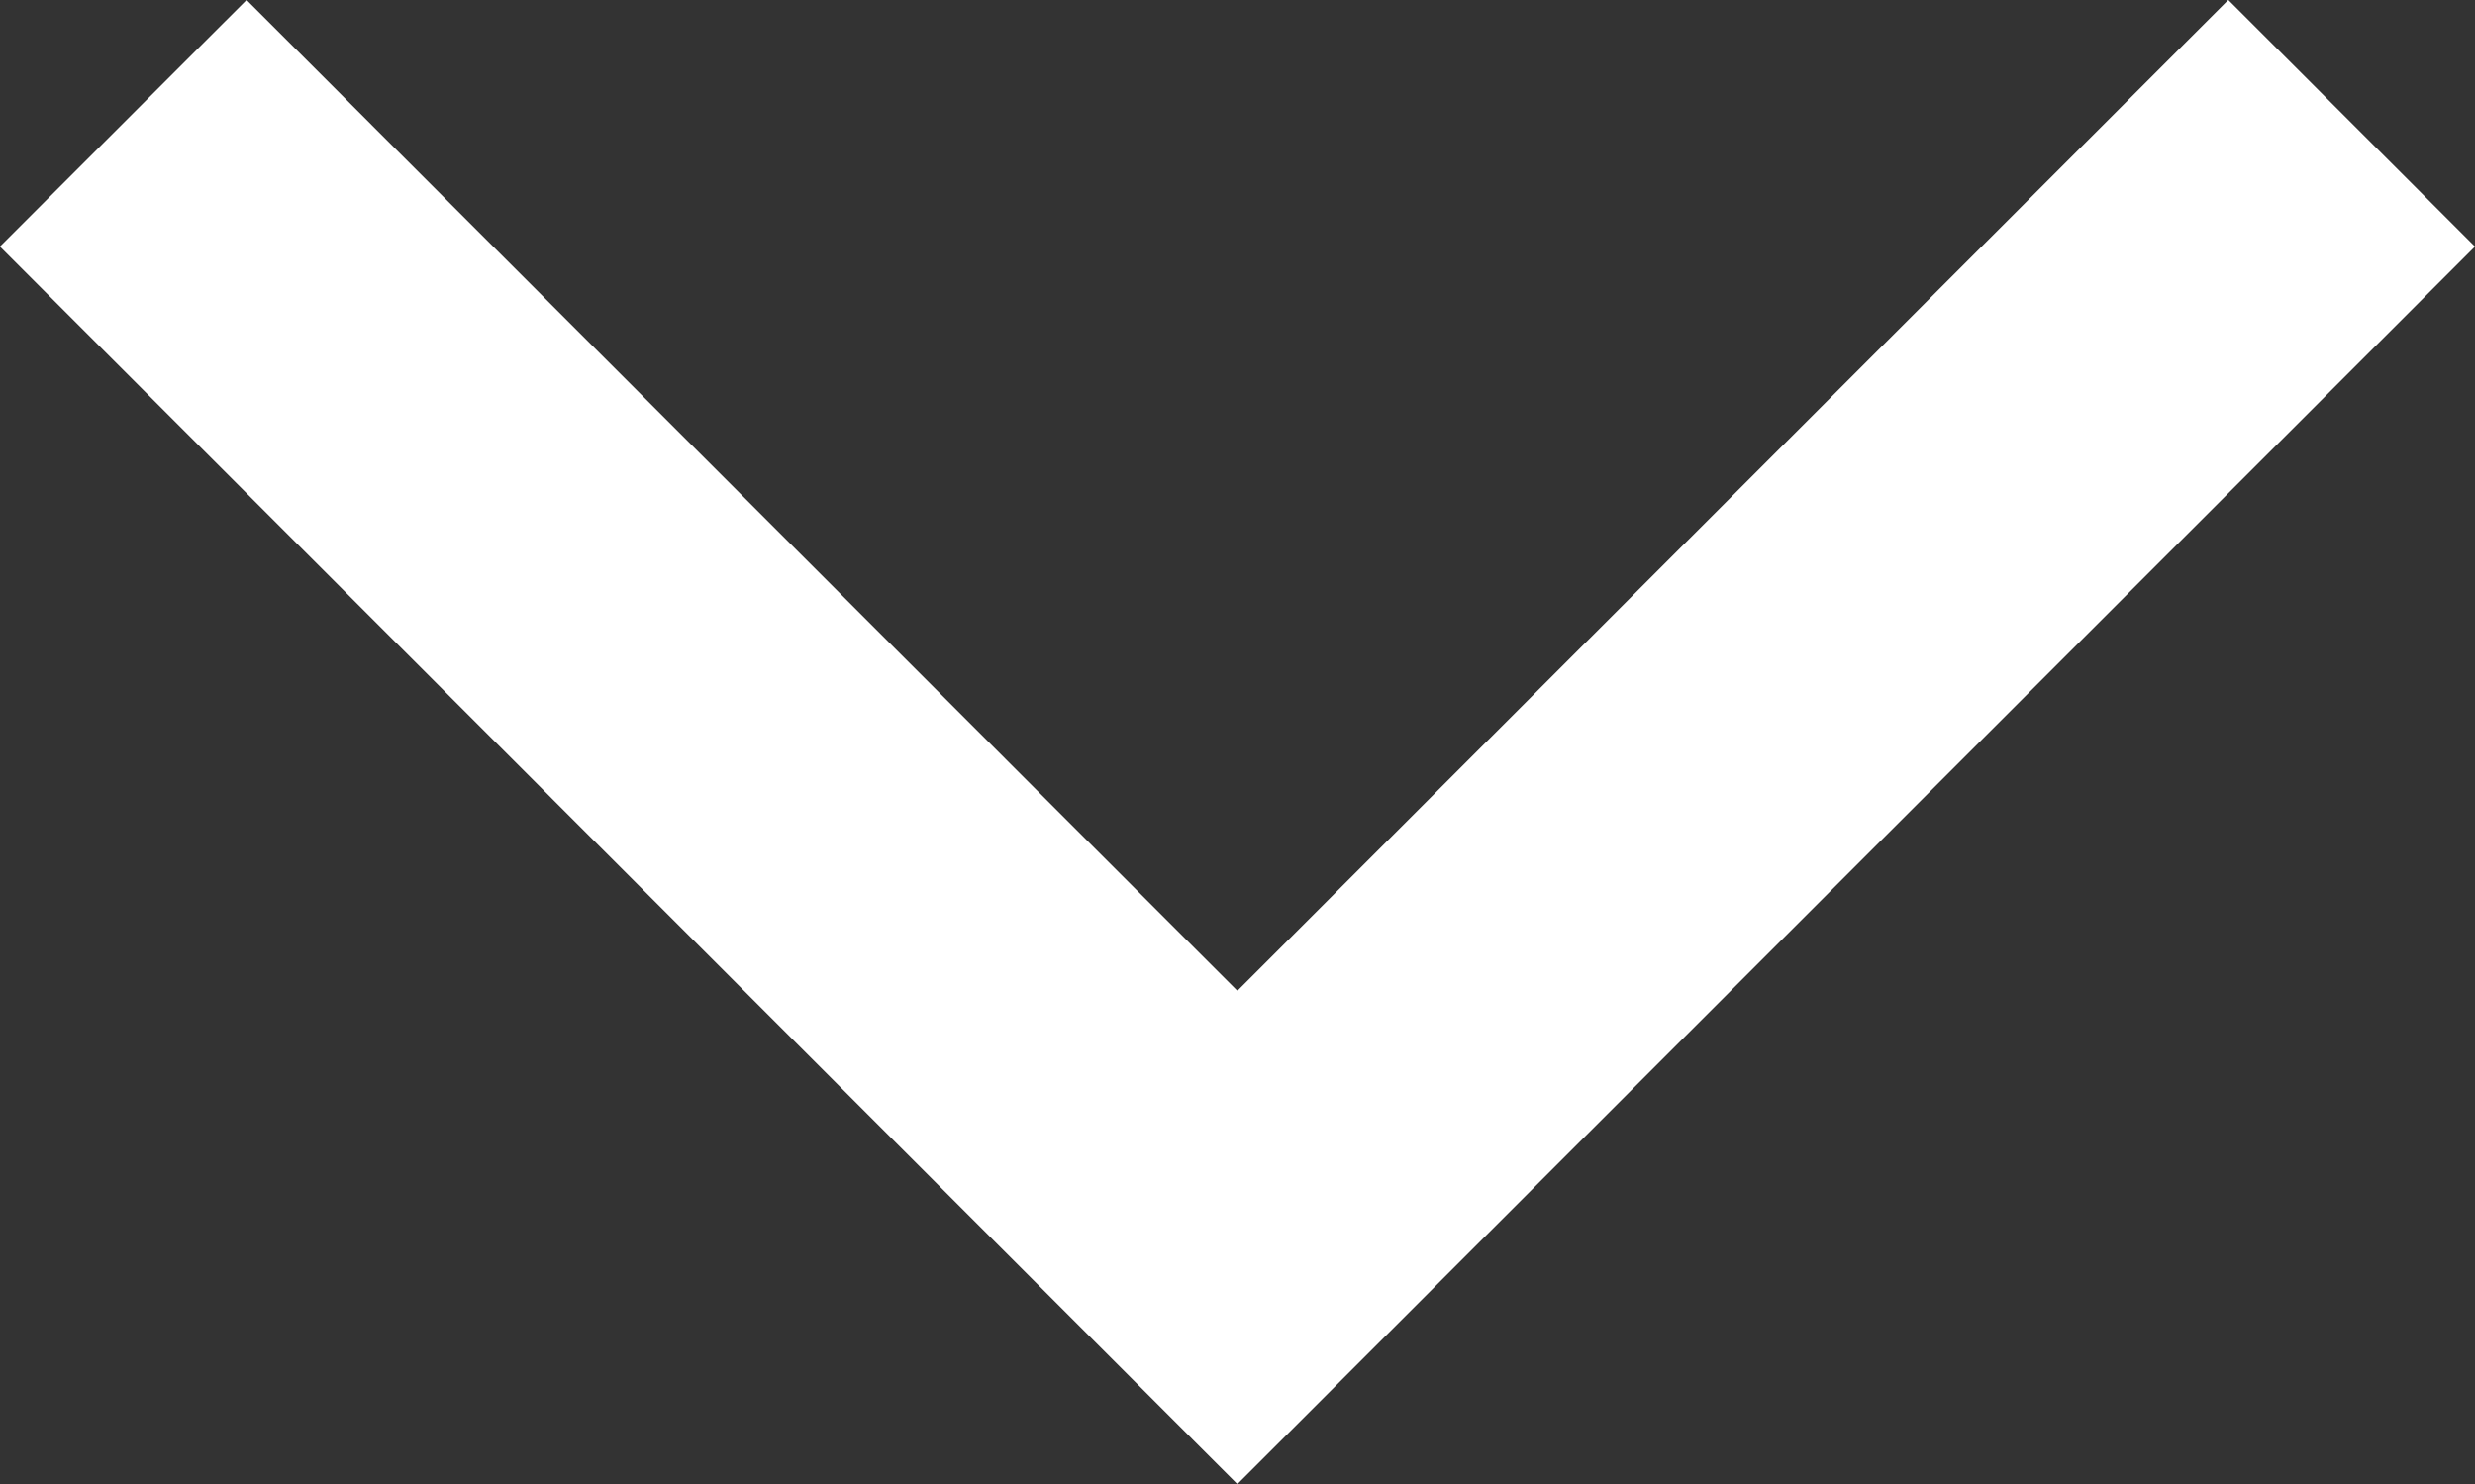 <svg xmlns="http://www.w3.org/2000/svg" width="21.286" height="12.765" viewBox="0 0 21.286 12.765">
  <rect x="0" y="0" width="21.286" height="12.765" fill="#333333" stroke="none"/>
  <path id="Path_46" data-name="Path 46" d="M5398.705,5960.526l9.583,9.583-9.583,9.582" transform="translate(5980.751 -5397.645) rotate(90)" fill="none" stroke="#fff" stroke-width="3"/>
</svg>
